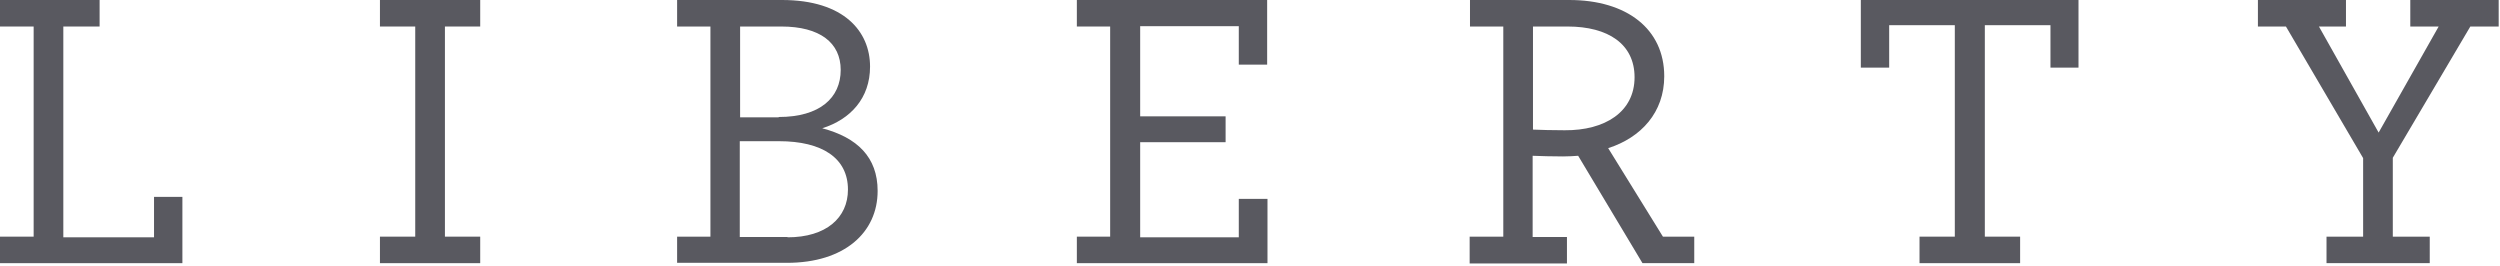 <?xml version="1.0" encoding="UTF-8"?>
<svg width="188px" height="20px" viewBox="0 0 188 20" version="1.1" xmlns="http://www.w3.org/2000/svg" xmlns:xlink="http://www.w3.org/1999/xlink">
    <!-- Generator: Sketch 51.3 (57544) - http://www.bohemiancoding.com/sketch -->
    <title>Group</title>
    <desc>Created with Sketch.</desc>
    <defs></defs>
    <g id="Symbols" stroke="none" stroke-width="1" fill="none" fill-rule="evenodd">
        <g id="Navigation-BG" transform="translate(-621, -30)" fill="#595960" fill-rule="nonzero">
            <g id="Group-2" transform="translate(43, 30)">
                <g id="Group" transform="translate(578, 0)">
                    <polygon id="Shape" points="0 0 0 1.994 2.53 1.994 2.53 17.796 0 17.796 0 19.79 13.716 19.79 13.716 14.805 11.583 14.805 11.583 17.846 4.762 17.846 4.762 1.994 7.49 1.994 7.49 0"></polygon>
                    <polygon id="Shape" points="28.572 17.796 31.226 17.796 31.226 1.994 28.572 1.994 28.572 0 36.112 0 36.112 1.994 33.458 1.994 33.458 17.796 36.112 17.796 36.112 19.79 28.572 19.79"></polygon>
                    <path d="M59.227,17.846 C62.129,17.846 63.766,16.375 63.766,14.257 C63.766,11.889 61.832,10.618 58.583,10.618 L55.631,10.618 L55.631,17.821 L59.227,17.821 L59.227,17.846 Z M58.558,8.798 C61.658,8.798 63.221,7.353 63.221,5.259 C63.221,3.215 61.658,1.994 58.756,1.994 L55.656,1.994 L55.656,8.823 L58.558,8.823 L58.558,8.798 Z M50.919,17.796 L53.424,17.796 L53.424,1.994 L50.919,1.994 L50.919,0 L58.806,0 C63.469,0 65.428,2.368 65.428,5.01 C65.428,7.378 63.965,8.973 61.832,9.646 C64.461,10.344 65.998,11.814 65.998,14.357 C65.998,17.472 63.518,19.765 59.178,19.765 L50.919,19.765 L50.919,17.796 Z" id="Shape"></path>
                    <polygon id="Shape" points="80.979 17.796 83.484 17.796 83.484 1.994 80.979 1.994 80.979 0 95.29 0 95.29 4.86 93.157 4.86 93.157 1.969 85.741 1.969 85.741 8.749 92.165 8.749 92.165 10.693 85.741 10.693 85.741 17.846 93.157 17.846 93.157 14.955 95.315 14.955 95.315 19.79 80.979 19.79"></polygon>
                    <path d="M122.919,5.807 C122.919,3.315 120.935,1.994 117.884,1.994 L115.28,1.994 L115.28,9.746 C115.875,9.77 116.719,9.795 117.661,9.795 C120.687,9.82 122.919,8.425 122.919,5.807 Z M110.543,17.796 L113.048,17.796 L113.048,1.994 L110.543,1.994 L110.543,0 L118.008,0 C122.349,0 125.151,2.193 125.151,5.733 C125.151,8.449 123.415,10.344 120.935,11.141 L125.052,17.796 L127.408,17.796 L127.408,19.79 L123.515,19.79 L118.678,11.715 C118.331,11.739 117.934,11.764 117.537,11.764 C116.768,11.764 115.826,11.739 115.255,11.715 L115.255,17.821 L117.835,17.821 L117.835,19.815 L110.518,19.815 L110.518,17.796 L110.543,17.796 Z" id="Shape"></path>
                    <polygon id="Shape" points="144.348 17.796 147.002 17.796 147.002 1.894 142.066 1.894 142.066 5.085 139.934 5.085 139.934 0 156.303 0 156.303 5.085 154.195 5.085 154.195 1.894 149.259 1.894 149.259 17.796 151.913 17.796 151.913 19.79 144.348 19.79"></polygon>
                    <polygon id="Shape" points="181.254 0 181.254 1.994 183.387 1.994 178.873 9.97 174.384 1.994 176.417 1.994 176.417 0 169.795 0 169.795 1.994 171.903 1.994 177.707 11.889 177.707 17.796 174.954 17.796 174.954 19.79 182.717 19.79 182.717 17.796 179.939 17.796 179.939 11.864 185.768 1.994 187.901 1.994 187.901 0"></polygon>
                </g>
            </g>
        </g>
    </g>
</svg>